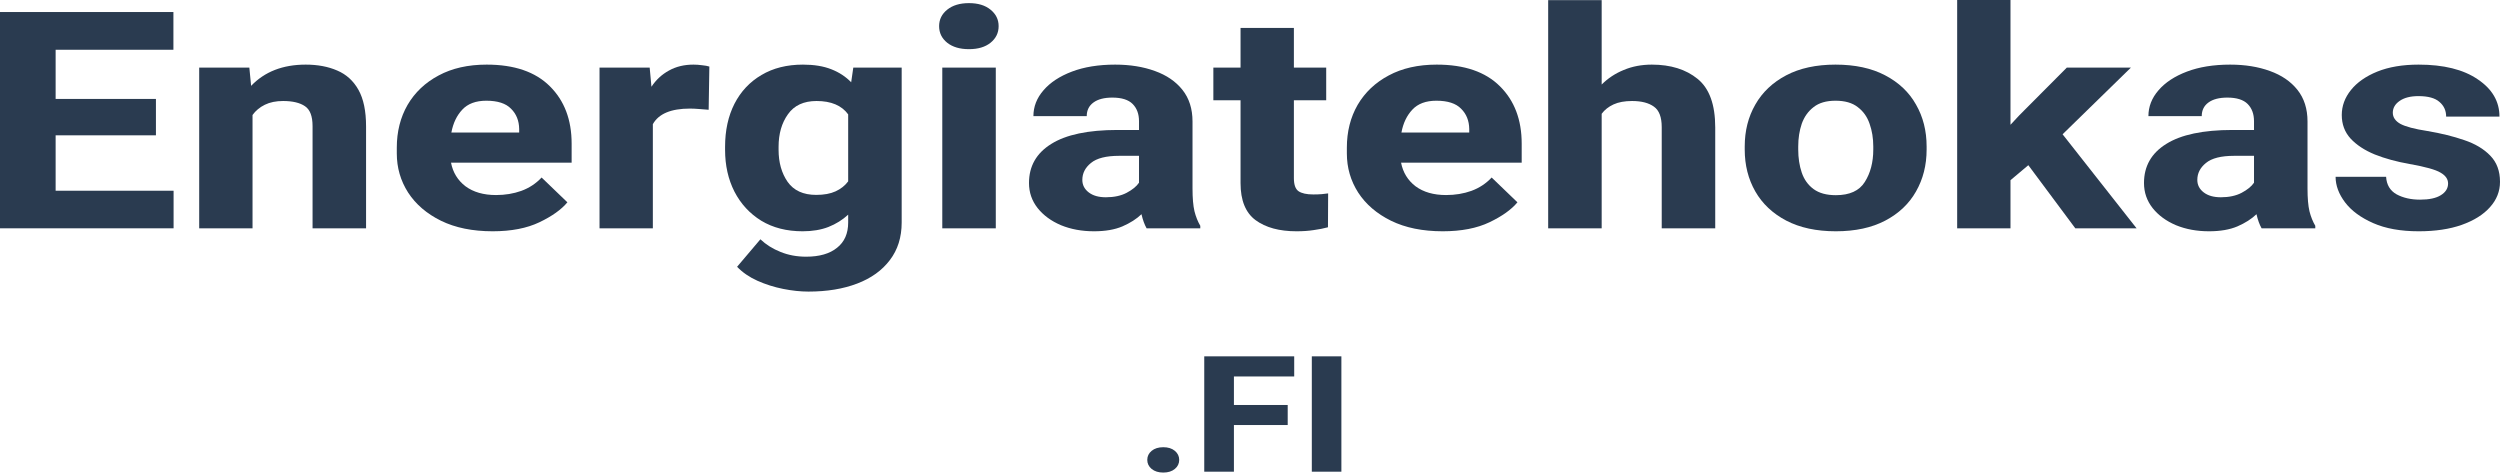<svg width="164" height="31" viewBox="0 0 164 31" fill="none" xmlns="http://www.w3.org/2000/svg">
<path d="M11.387 14.977H0V0.789H11.376V3.264H3.649V6.49H10.229V8.877H3.649V12.512H11.387V14.977Z" fill="#2A3B50"/>
<path d="M16.566 14.977H13.067V4.434H16.357L16.473 5.632C17.361 4.703 18.554 4.239 20.053 4.239C20.84 4.239 21.532 4.369 22.126 4.629C22.721 4.882 23.184 5.304 23.516 5.895C23.848 6.487 24.014 7.286 24.014 8.293V14.977H20.504V8.273C20.504 7.623 20.338 7.188 20.006 6.967C19.674 6.74 19.195 6.626 18.57 6.626C18.106 6.626 17.709 6.707 17.377 6.87C17.044 7.032 16.774 7.256 16.566 7.542V14.977Z" fill="#2A3B50"/>
<path d="M32.32 15.172C31 15.172 29.868 14.942 28.926 14.48C27.992 14.019 27.273 13.402 26.771 12.629C26.277 11.856 26.03 11.002 26.03 10.066V9.686C26.03 8.634 26.266 7.698 26.737 6.88C27.216 6.061 27.895 5.418 28.776 4.95C29.656 4.476 30.706 4.239 31.927 4.239C33.741 4.239 35.124 4.713 36.074 5.662C37.024 6.604 37.499 7.857 37.499 9.423V10.67H29.587C29.71 11.313 30.027 11.83 30.536 12.22C31.054 12.603 31.722 12.795 32.541 12.795C33.135 12.795 33.687 12.704 34.197 12.522C34.715 12.333 35.159 12.041 35.529 11.645L37.221 13.272C36.827 13.746 36.217 14.182 35.39 14.578C34.564 14.974 33.541 15.172 32.32 15.172ZM31.903 6.607C31.216 6.607 30.691 6.802 30.328 7.191C29.965 7.575 29.726 8.075 29.61 8.692H34.058V8.458C34.05 7.919 33.873 7.477 33.525 7.133C33.185 6.782 32.645 6.607 31.903 6.607Z" fill="#2A3B50"/>
<path d="M42.827 14.977H39.329V4.434H42.619L42.735 5.691C43.036 5.236 43.418 4.882 43.882 4.629C44.345 4.369 44.882 4.239 45.492 4.239C45.669 4.239 45.855 4.252 46.048 4.278C46.249 4.297 46.411 4.327 46.534 4.366L46.488 7.201C46.318 7.182 46.114 7.165 45.874 7.152C45.642 7.133 45.438 7.123 45.26 7.123C44.017 7.123 43.206 7.464 42.827 8.146V14.977Z" fill="#2A3B50"/>
<path d="M47.565 9.628C47.565 8.556 47.77 7.617 48.179 6.811C48.596 5.999 49.187 5.369 49.952 4.921C50.716 4.466 51.624 4.239 52.674 4.239C53.4 4.239 54.018 4.34 54.528 4.541C55.045 4.742 55.481 5.028 55.837 5.398L55.976 4.434H59.15V14.597C59.15 15.565 58.891 16.387 58.374 17.063C57.864 17.738 57.15 18.252 56.231 18.602C55.312 18.953 54.246 19.128 53.033 19.128C52.516 19.128 51.964 19.07 51.377 18.953C50.79 18.836 50.226 18.658 49.685 18.417C49.153 18.177 48.708 17.872 48.353 17.501L49.882 15.698C50.253 16.049 50.693 16.325 51.203 16.527C51.713 16.735 52.273 16.839 52.883 16.839C53.755 16.839 54.431 16.644 54.91 16.254C55.397 15.871 55.64 15.318 55.64 14.597V14.081C55.269 14.425 54.837 14.695 54.342 14.89C53.856 15.078 53.292 15.172 52.651 15.172C51.608 15.172 50.705 14.942 49.94 14.48C49.183 14.013 48.596 13.376 48.179 12.57C47.77 11.765 47.565 10.852 47.565 9.832V9.628ZM51.075 9.832C51.075 10.657 51.272 11.356 51.666 11.927C52.068 12.499 52.694 12.785 53.543 12.785C54.053 12.785 54.477 12.707 54.817 12.551C55.157 12.395 55.431 12.177 55.64 11.898V7.503C55.215 6.919 54.524 6.626 53.566 6.626C52.724 6.626 52.099 6.915 51.69 7.494C51.28 8.065 51.075 8.777 51.075 9.628V9.832Z" fill="#2A3B50"/>
<path d="M61.606 1.715C61.606 1.28 61.783 0.919 62.139 0.633C62.494 0.348 62.969 0.205 63.563 0.205C64.158 0.205 64.629 0.348 64.977 0.633C65.332 0.919 65.51 1.28 65.51 1.715C65.51 2.157 65.332 2.521 64.977 2.806C64.629 3.086 64.158 3.225 63.563 3.225C62.969 3.225 62.494 3.086 62.139 2.806C61.783 2.521 61.606 2.157 61.606 1.715ZM65.324 14.977H61.814V4.434H65.324V14.977Z" fill="#2A3B50"/>
<path d="M74.719 7.952C74.719 7.477 74.58 7.101 74.302 6.821C74.024 6.542 73.58 6.402 72.97 6.402C72.437 6.402 72.024 6.509 71.731 6.724C71.437 6.938 71.29 7.237 71.29 7.62H67.792C67.792 6.997 68.012 6.431 68.452 5.925C68.892 5.411 69.514 5.002 70.317 4.697C71.12 4.392 72.066 4.239 73.155 4.239C74.128 4.239 74.997 4.379 75.762 4.658C76.526 4.931 77.129 5.343 77.569 5.895C78.009 6.448 78.229 7.139 78.229 7.971V12.376C78.229 12.999 78.272 13.493 78.357 13.857C78.449 14.22 78.577 14.539 78.739 14.812V14.977H75.217C75.078 14.73 74.966 14.422 74.881 14.052C74.557 14.364 74.14 14.63 73.63 14.851C73.128 15.065 72.507 15.172 71.765 15.172C70.97 15.172 70.248 15.039 69.599 14.773C68.958 14.5 68.448 14.126 68.07 13.652C67.691 13.171 67.502 12.622 67.502 12.005C67.502 10.901 67.989 10.047 68.962 9.442C69.935 8.832 71.383 8.526 73.306 8.526H74.719V7.952ZM72.541 12.941C73.082 12.941 73.538 12.843 73.908 12.648C74.287 12.447 74.557 12.226 74.719 11.986V10.222H73.41C72.561 10.222 71.947 10.378 71.568 10.69C71.19 10.995 71.001 11.365 71.001 11.801C71.001 12.132 71.14 12.405 71.418 12.619C71.696 12.834 72.07 12.941 72.541 12.941Z" fill="#2A3B50"/>
<path d="M86.999 6.578H84.879V11.684C84.879 12.113 84.979 12.398 85.18 12.541C85.388 12.684 85.713 12.756 86.153 12.756C86.362 12.756 86.547 12.749 86.709 12.736C86.871 12.723 87.01 12.707 87.126 12.687L87.115 14.909C86.829 14.987 86.516 15.049 86.176 15.094C85.844 15.146 85.469 15.172 85.052 15.172C83.925 15.172 83.029 14.929 82.365 14.441C81.709 13.954 81.38 13.145 81.38 12.015V6.578H79.596V4.434H81.38V1.832H84.879V4.434H86.999V6.578Z" fill="#2A3B50"/>
<path d="M94.644 15.172C93.324 15.172 92.192 14.942 91.25 14.48C90.316 14.019 89.597 13.402 89.095 12.629C88.601 11.856 88.354 11.002 88.354 10.066V9.686C88.354 8.634 88.59 7.698 89.061 6.88C89.54 6.061 90.219 5.418 91.1 4.95C91.98 4.476 93.03 4.239 94.251 4.239C96.065 4.239 97.448 4.713 98.398 5.662C99.348 6.604 99.823 7.857 99.823 9.423V10.67H91.91C92.034 11.313 92.351 11.83 92.86 12.22C93.378 12.603 94.046 12.795 94.864 12.795C95.459 12.795 96.011 12.704 96.521 12.522C97.038 12.333 97.483 12.041 97.853 11.645L99.544 13.272C99.151 13.746 98.541 14.182 97.714 14.578C96.888 14.974 95.865 15.172 94.644 15.172ZM94.227 6.607C93.54 6.607 93.015 6.802 92.652 7.191C92.289 7.575 92.049 8.075 91.934 8.692H96.382V8.458C96.374 7.919 96.197 7.477 95.849 7.133C95.509 6.782 94.969 6.607 94.227 6.607Z" fill="#2A3B50"/>
<path d="M105.07 14.977H101.56V0.01H105.07V5.545C105.48 5.135 105.962 4.817 106.518 4.59C107.074 4.356 107.688 4.239 108.36 4.239C109.596 4.239 110.596 4.551 111.361 5.174C112.133 5.798 112.519 6.86 112.519 8.361V14.977H109.009V8.341C109.009 7.685 108.839 7.237 108.499 6.997C108.159 6.75 107.681 6.626 107.063 6.626C106.576 6.626 106.171 6.701 105.846 6.85C105.522 7 105.263 7.204 105.07 7.464V14.977Z" fill="#2A3B50"/>
<path d="M114.454 9.608C114.454 8.582 114.685 7.666 115.149 6.86C115.612 6.048 116.288 5.408 117.176 4.94C118.064 4.473 119.141 4.239 120.408 4.239C121.69 4.239 122.775 4.473 123.663 4.94C124.559 5.408 125.235 6.048 125.69 6.86C126.154 7.666 126.386 8.582 126.386 9.608V9.813C126.386 10.833 126.154 11.749 125.69 12.561C125.235 13.366 124.563 14.003 123.675 14.471C122.787 14.938 121.705 15.172 120.431 15.172C119.157 15.172 118.072 14.938 117.176 14.471C116.288 14.003 115.612 13.366 115.149 12.561C114.685 11.749 114.454 10.833 114.454 9.813V9.608ZM117.964 9.813C117.964 10.365 118.041 10.868 118.195 11.323C118.35 11.778 118.609 12.139 118.972 12.405C119.335 12.671 119.821 12.804 120.431 12.804C121.335 12.804 121.968 12.515 122.331 11.937C122.702 11.352 122.887 10.644 122.887 9.813V9.608C122.887 9.069 122.806 8.572 122.644 8.117C122.489 7.662 122.231 7.299 121.868 7.026C121.512 6.746 121.026 6.607 120.408 6.607C119.806 6.607 119.327 6.746 118.972 7.026C118.616 7.299 118.358 7.662 118.195 8.117C118.041 8.572 117.964 9.069 117.964 9.608V9.813Z" fill="#2A3B50"/>
<path d="M131.888 14.977H128.39V0H131.888V8.185L132.479 7.552L135.584 4.434H139.789L135.306 8.809L140.159 14.977H136.14L133.058 10.836L131.888 11.82V14.977Z" fill="#2A3B50"/>
<path d="M147.863 7.952C147.863 7.477 147.724 7.101 147.446 6.821C147.168 6.542 146.724 6.402 146.114 6.402C145.581 6.402 145.168 6.509 144.874 6.724C144.581 6.938 144.434 7.237 144.434 7.62H140.936C140.936 6.997 141.156 6.431 141.596 5.925C142.036 5.411 142.658 5.002 143.461 4.697C144.264 4.392 145.21 4.239 146.299 4.239C147.272 4.239 148.141 4.379 148.906 4.658C149.67 4.931 150.273 5.343 150.713 5.895C151.153 6.448 151.373 7.139 151.373 7.971V12.376C151.373 12.999 151.416 13.493 151.5 13.857C151.593 14.22 151.721 14.539 151.883 14.812V14.977H148.361C148.222 14.73 148.11 14.422 148.025 14.052C147.701 14.364 147.284 14.63 146.774 14.851C146.272 15.065 145.65 15.172 144.909 15.172C144.113 15.172 143.391 15.039 142.743 14.773C142.102 14.5 141.592 14.126 141.214 13.652C140.835 13.171 140.646 12.622 140.646 12.005C140.646 10.901 141.132 10.047 142.106 9.442C143.079 8.832 144.527 8.526 146.45 8.526H147.863V7.952ZM145.685 12.941C146.226 12.941 146.681 12.843 147.052 12.648C147.43 12.447 147.701 12.226 147.863 11.986V10.222H146.554C145.704 10.222 145.09 10.378 144.712 10.69C144.334 10.995 144.144 11.365 144.144 11.801C144.144 12.132 144.283 12.405 144.561 12.619C144.839 12.834 145.214 12.941 145.685 12.941Z" fill="#2A3B50"/>
<path d="M160.594 12.034C160.594 11.749 160.428 11.512 160.096 11.323C159.772 11.128 159.096 10.94 158.069 10.758C157.219 10.609 156.459 10.401 155.787 10.134C155.123 9.861 154.593 9.514 154.2 9.092C153.813 8.669 153.62 8.153 153.62 7.542C153.62 6.951 153.821 6.405 154.223 5.905C154.624 5.405 155.2 5.002 155.949 4.697C156.706 4.392 157.609 4.239 158.66 4.239C160.305 4.239 161.598 4.56 162.54 5.204C163.49 5.84 163.965 6.656 163.965 7.649H160.467C160.467 7.253 160.32 6.932 160.027 6.685C159.741 6.431 159.281 6.305 158.648 6.305C158.131 6.305 157.721 6.409 157.42 6.617C157.119 6.824 156.968 7.084 156.968 7.396C156.968 7.695 157.134 7.939 157.466 8.127C157.806 8.309 158.397 8.465 159.239 8.595C160.127 8.744 160.93 8.942 161.648 9.189C162.367 9.429 162.938 9.771 163.363 10.212C163.788 10.648 164 11.219 164 11.927C164 12.551 163.78 13.106 163.34 13.594C162.907 14.081 162.289 14.467 161.486 14.753C160.691 15.033 159.752 15.172 158.671 15.172C157.49 15.172 156.493 14.994 155.682 14.636C154.872 14.279 154.258 13.828 153.841 13.282C153.423 12.73 153.215 12.168 153.215 11.596H156.528C156.559 12.122 156.787 12.505 157.212 12.746C157.644 12.98 158.158 13.097 158.752 13.097C159.355 13.097 159.81 12.999 160.119 12.804C160.436 12.609 160.594 12.353 160.594 12.034Z" fill="#2A3B50"/>
<path d="M75.261 30.169C75.261 29.933 75.356 29.735 75.546 29.576C75.739 29.417 75.995 29.337 76.312 29.337C76.629 29.337 76.882 29.417 77.072 29.576C77.261 29.735 77.356 29.933 77.356 30.169C77.356 30.404 77.261 30.602 77.072 30.761C76.882 30.92 76.629 31 76.312 31C75.995 31 75.739 30.92 75.546 30.761C75.356 30.602 75.261 30.404 75.261 30.169Z" fill="#2A3B50"/>
<path d="M80.945 30.943H78.999V23.376H84.9V24.696H80.945V26.567H84.473V27.882H80.945V30.943Z" fill="#2A3B50"/>
<path d="M87.995 30.943H86.055V23.376H87.995V30.943Z" fill="#2A3B50"/>
</svg>
